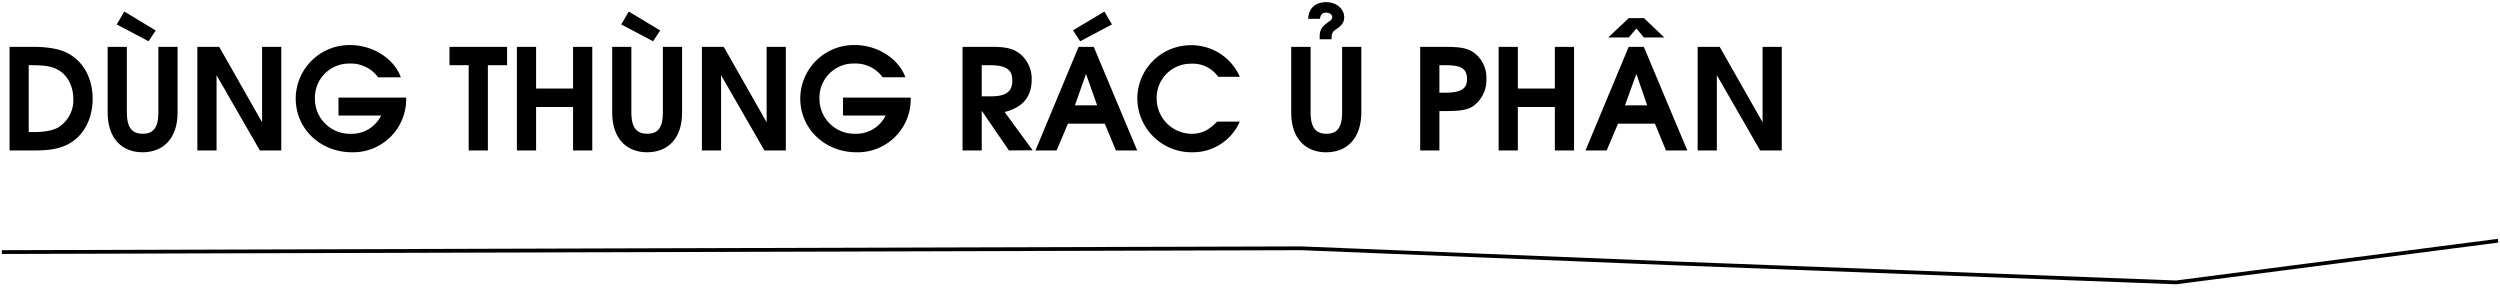<svg id="Layer_1" data-name="Layer 1" xmlns="http://www.w3.org/2000/svg" viewBox="0 0 660 76.87"><title>Dino</title><path d="M.49,66.55l343-1,99,4,132,5,85-11" fill="none" stroke="#000" stroke-miterlimit="10"/><path d="M17.72,38.2C15.5,39.31,13,39.72,8.88,39.72H2.52V12.37H8.77c4.29,0,7.55.67,9.69,2,3.82,2.3,6,6.59,6,11.77C24.42,31.61,21.94,36.13,17.72,38.2ZM15.13,18.33c-1.59-.82-3.33-1.11-6.55-1.11h-1V34.87H8.7c3,0,5.14-.37,6.66-1.22a8.45,8.45,0,0,0,4-7.55C19.32,22.58,17.72,19.66,15.13,18.33Z"/><path d="M37.63,40.2c-5.37,0-9.21-3.56-9.21-10.51V12.37h5.07V29.69c0,4.25,1.59,5.62,4.18,5.62s4.14-1.33,4.14-5.62V12.37h5.07V29.69C46.88,36.68,43,40.2,37.63,40.2Zm1.59-29.31-8.4-4.44,2-3.4,8.29,5Z"/><path d="M68.6,39.72,57.17,19.85V39.72H52.1V12.37h5.77L69.19,32.28V12.37h5.07V39.72Z"/><path d="M92.94,40.2C84.55,40.2,78.07,34,78.07,26a14.18,14.18,0,0,1,14.39-14.1c6,0,11.59,3.59,13.36,8.51h-6a8.86,8.86,0,0,0-7.51-3.63,9,9,0,0,0-9.17,9.29,9.21,9.21,0,0,0,9.47,9.25,8.6,8.6,0,0,0,8-4.81H89.36V25.77h17.87v.66A14,14,0,0,1,92.94,40.2Z"/><path d="M128.8,17.22v22.5h-5.07V17.22h-5.07V12.37h15.21v4.85Z"/><path d="M151.29,39.72V28.24h-9.76V39.72h-5.07V12.37h5.07v11h9.76v-11h5.07V39.72Z"/><path d="M170.83,40.2c-5.37,0-9.21-3.56-9.21-10.51V12.37h5.06V29.69c0,4.25,1.6,5.62,4.19,5.62S175,34,175,29.69V12.37h5.07V29.69C180.08,36.68,176.23,40.2,170.83,40.2Zm1.59-29.31L164,6.45l2-3.4,8.29,5Z"/><path d="M201.8,39.72,190.36,19.85V39.72H185.3V12.37h5.77l11.32,19.91V12.37h5.07V39.72Z"/><path d="M226.14,40.2c-8.4,0-14.87-6.22-14.87-14.21a14.18,14.18,0,0,1,14.39-14.1c6,0,11.58,3.59,13.36,8.51h-6a8.86,8.86,0,0,0-7.51-3.63,9,9,0,0,0-9.17,9.29,9.21,9.21,0,0,0,9.47,9.25,8.6,8.6,0,0,0,8-4.81H222.55V25.77h17.88v.66A14,14,0,0,1,226.14,40.2Z"/><path d="M266.36,39.72l-7.18-10.48V39.72h-5.07V12.37H262c3.73,0,5.69.52,7.47,2a8.52,8.52,0,0,1,2.89,6.73c0,4.26-2.22,7.25-7.14,8.47l7.4,10.11Zm-4.92-22.5h-2.26v8.21h2.48c3.93,0,5.59-1.26,5.59-4.14C267.25,18.85,266.25,17.22,261.44,17.22Z"/><path d="M294.59,39.72l-2.92-7.07h-9.73l-3,7.07h-5.58l11.39-27.35h4l11.47,27.35Zm-9.43-28.83L283.27,8l8.29-4.95,2,3.4Zm1.55,8.62-2.92,8.29h5.85Z"/><path d="M314.65,40.2A14.3,14.3,0,0,1,300.25,26a14.11,14.11,0,0,1,14.06-14.06,13.92,13.92,0,0,1,13,8.33H321.6a8.19,8.19,0,0,0-7.17-3.45A9,9,0,0,0,305.36,26a9.3,9.3,0,0,0,9.18,9.32c2.62,0,4.55-.89,6.77-3.22h6A13.51,13.51,0,0,1,314.65,40.2Z"/><path d="M350.09,40.2c-5.36,0-9.21-3.56-9.21-10.51V12.37H346V29.69c0,4.25,1.59,5.62,4.18,5.62s4.14-1.33,4.14-5.62V12.37h5.07V29.69C359.34,36.68,355.5,40.2,350.09,40.2Zm2.63-32.46c-1,.71-1.18,1.08-1.18,2.63h-3.15V9.82c0-2,.56-2.81,2.55-4.18a1.47,1.47,0,0,0,.78-1.11c0-.67-.66-1.19-1.66-1.19s-1.41.52-1.6,1.63h-3.1c.14-3.22,2.37-4.4,4.77-4.4,2.66,0,4.74,1.74,4.74,4C354.87,5.82,354.31,6.67,352.72,7.74Z"/><path d="M388.8,28.1c-1.52.92-3.3,1.22-7.18,1.22H380v10.4h-5.07V12.37h6.77c3.63,0,5.44.33,7,1.26a8.06,8.06,0,0,1,3.7,7.18A8.43,8.43,0,0,1,388.8,28.1Zm-7.11-10.88H380v7.25h1.48c4.55,0,5.81-1.22,5.81-3.59C387.28,18,385.58,17.22,381.69,17.22Z"/><path d="M410.48,39.72V28.24h-9.77V39.72h-5.07V12.37h5.07v11h9.77v-11h5.07V39.72Z"/><path d="M439.82,39.72l-2.92-7.07h-9.74l-3,7.07h-5.59l11.4-27.35h4l11.48,27.35ZM434,9.89l-2-2.37-2,2.37h-5.44L430,4.78h4l5.37,5.11Zm-2,9.62L429,27.8h5.85Z"/><path d="M464.68,39.72,453.25,19.85V39.72h-5.07V12.37H454l11.32,19.91V12.37h5.07V39.72Z"/></svg>